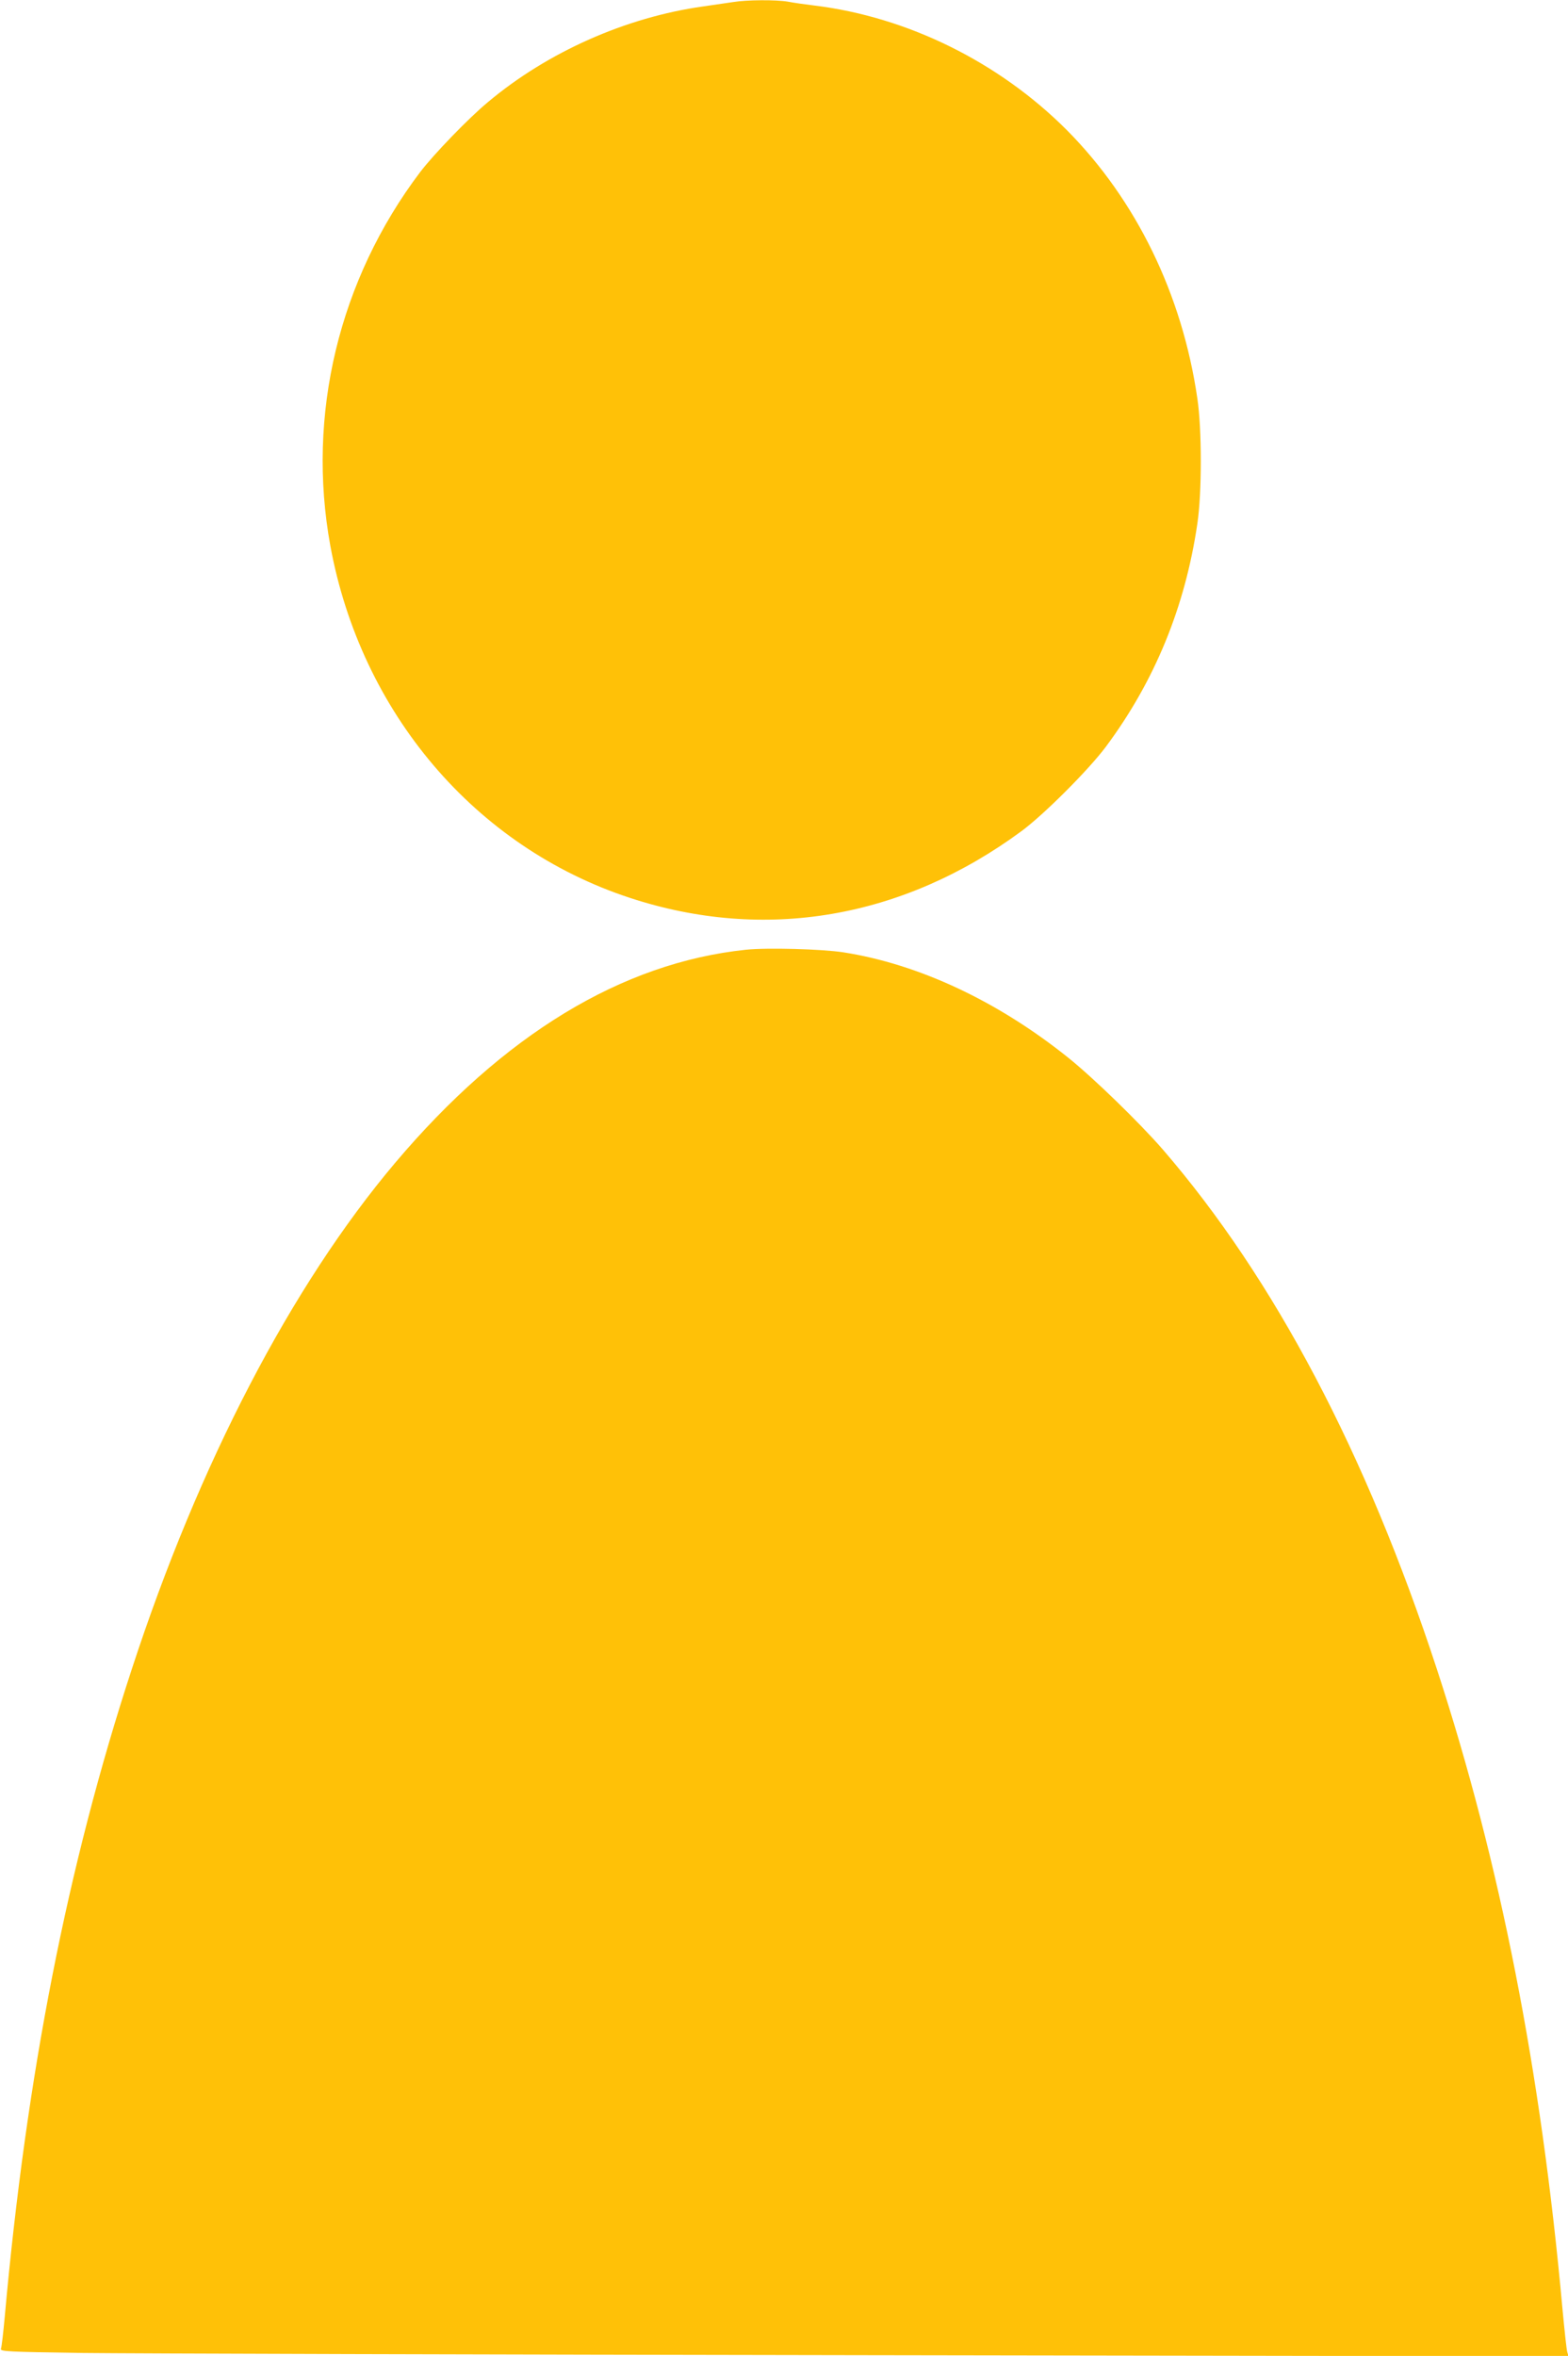 <?xml version="1.0" standalone="no"?>
<!DOCTYPE svg PUBLIC "-//W3C//DTD SVG 20010904//EN"
 "http://www.w3.org/TR/2001/REC-SVG-20010904/DTD/svg10.dtd">
<svg version="1.0" xmlns="http://www.w3.org/2000/svg"
 width="852pt" height="1280pt" viewBox="0 0 852 1280"
 preserveAspectRatio="xMidYMid meet">
<g transform="translate(0,1280) scale(0.1,-0.1)"
fill="#ffc107" stroke="none">
<path d="M3985 12789 c-27 -4 -102 -15 -165 -24 -419 -59 -844 -247 -1169
-520 -105 -87 -295 -284 -368 -380 -442 -585 -618 -1319 -488 -2031 167 -907
787 -1636 1627 -1912 733 -241 1483 -113 2128 362 122 90 365 333 459 459 265
356 431 760 497 1212 25 166 25 514 0 680 -82 565 -332 1078 -709 1458 -368
369 -865 615 -1372 677 -49 6 -114 15 -144 21 -64 11 -225 10 -296 -2z"/>
<path d="M4053 7640 c-675 -71 -1318 -462 -1906 -1158 -563 -667 -1066 -1633
-1431 -2751 -349 -1066 -572 -2203 -690 -3516 -8 -88 -17 -167 -21 -176 -6
-15 34 -17 447 -23 249 -3 2167 -9 4262 -12 l3809 -6 -7 23 c-4 13 -15 118
-26 234 -117 1296 -339 2426 -682 3475 -385 1176 -884 2123 -1490 2825 -126
145 -376 388 -513 498 -384 308 -813 509 -1223 573 -117 18 -415 26 -529 14z"/>
</g>
</svg>
